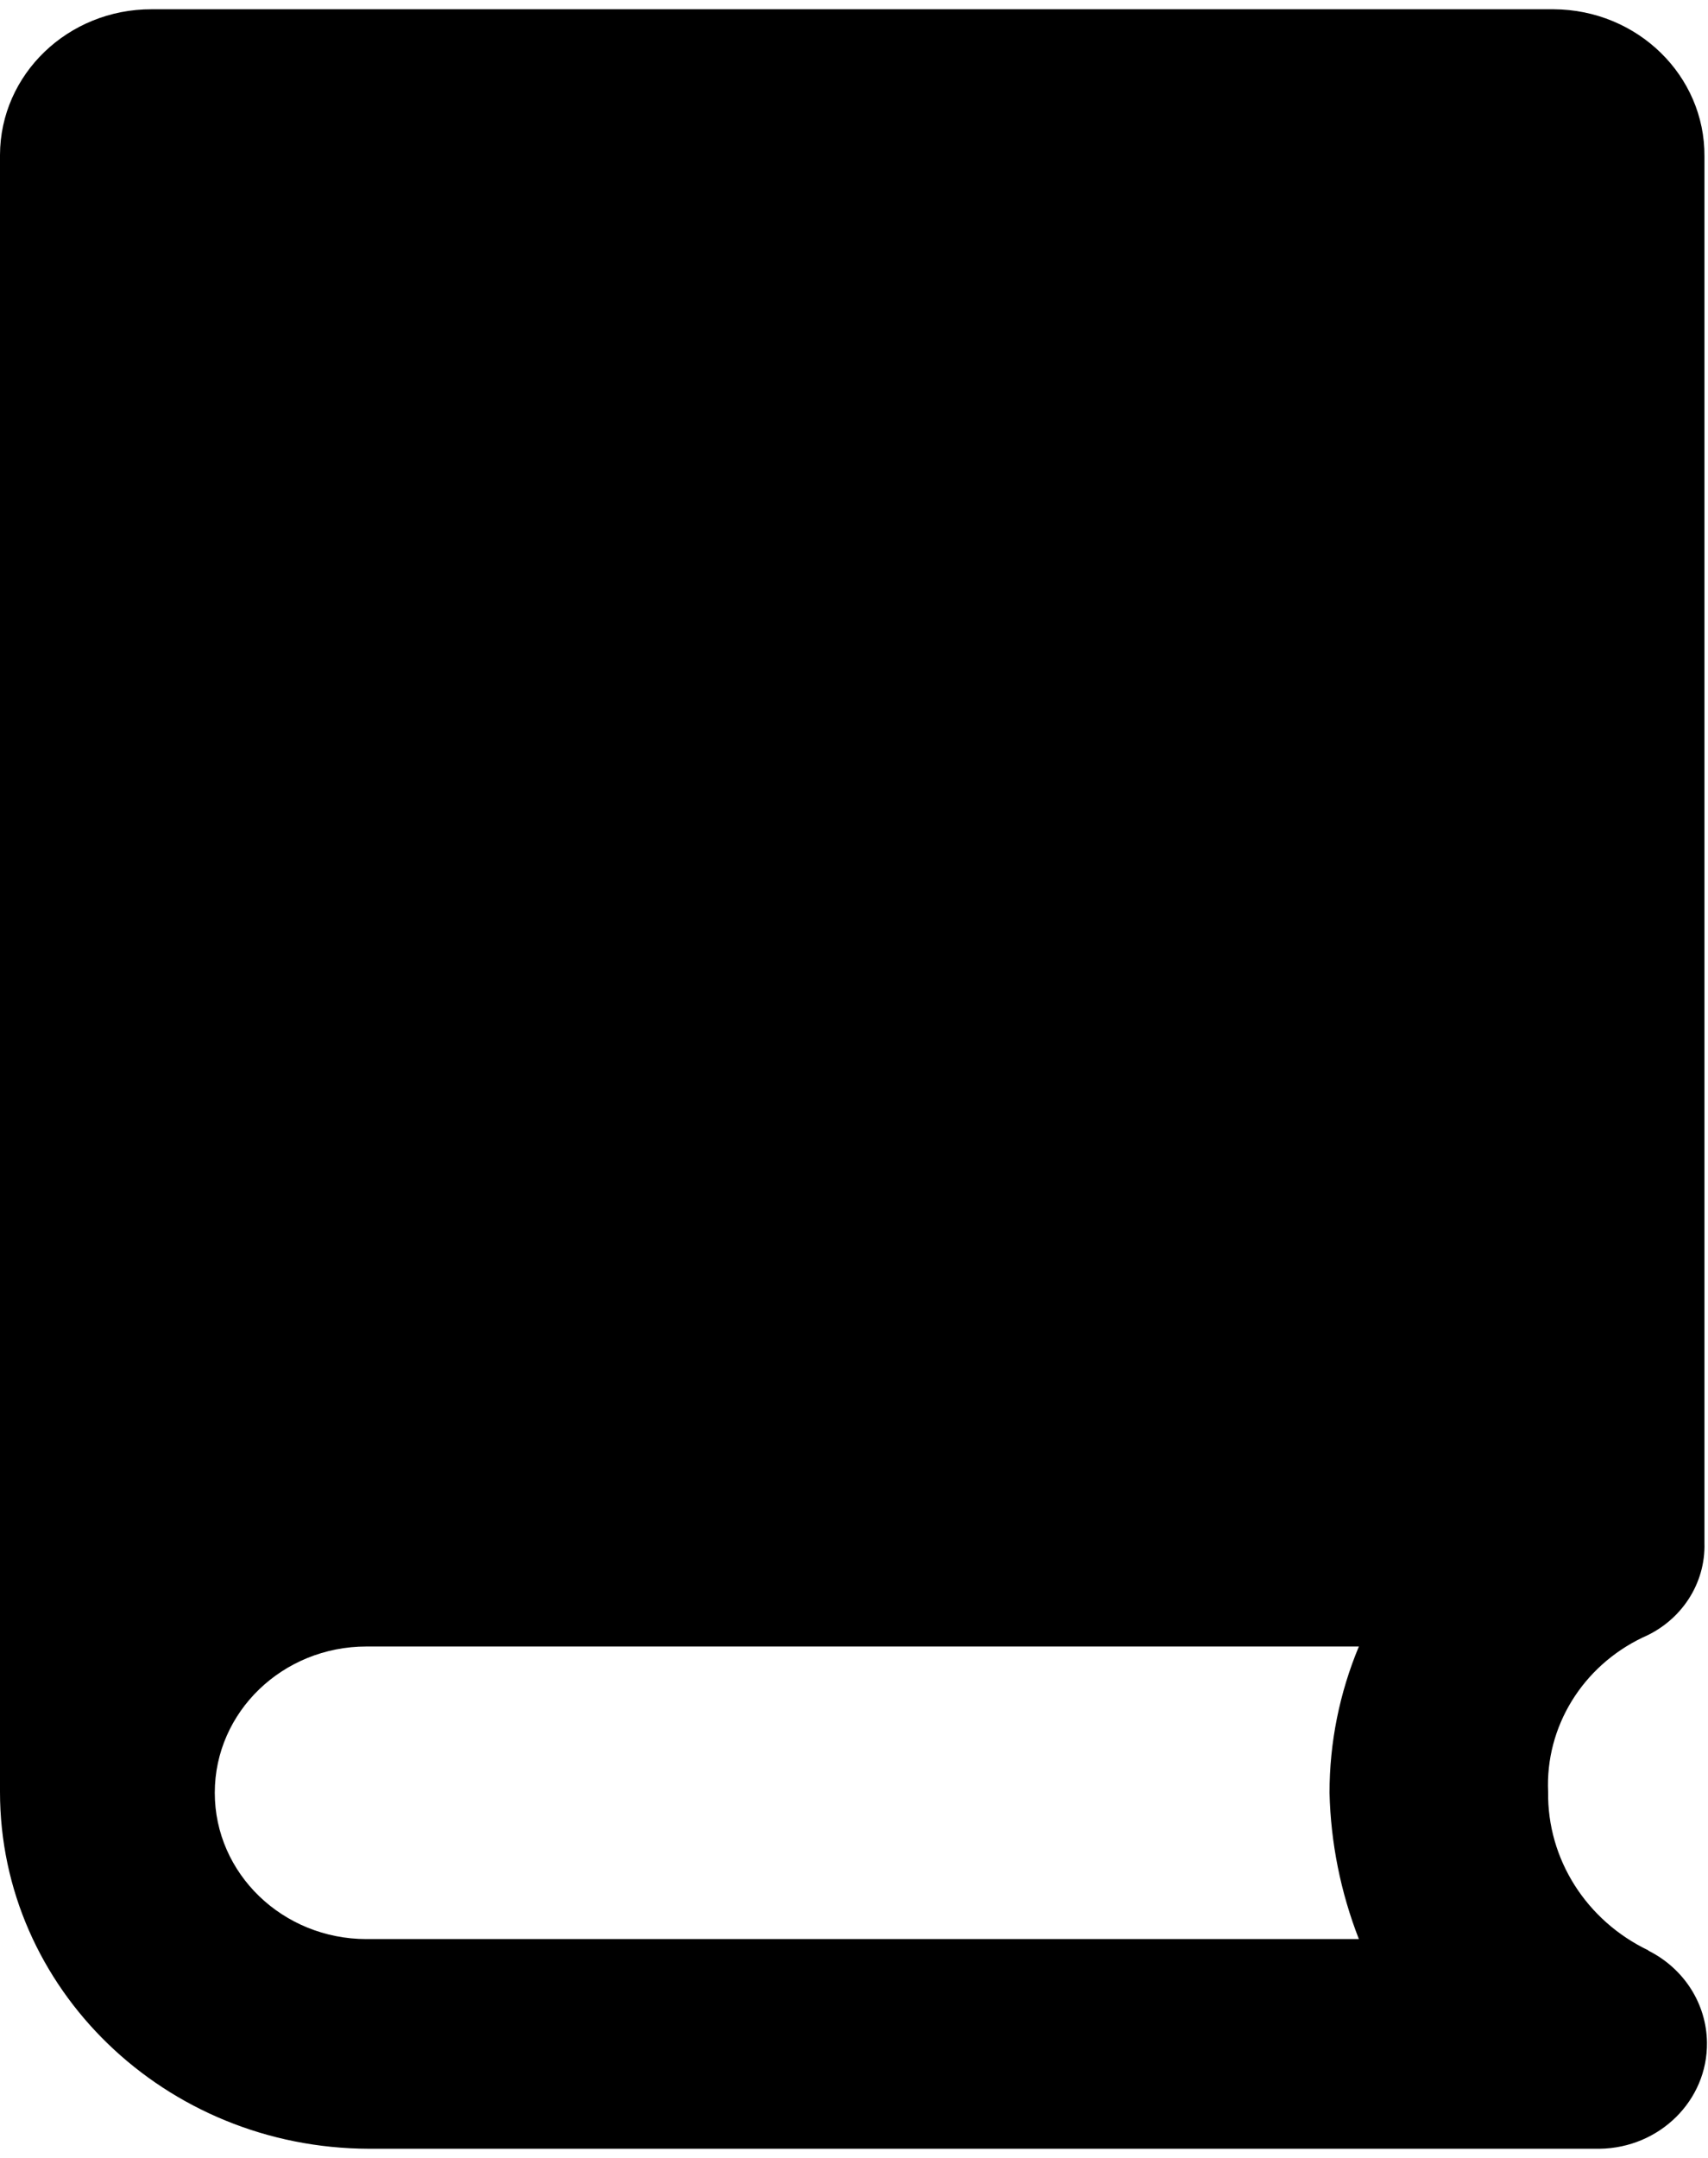 <svg width="19" height="24" xmlns="http://www.w3.org/2000/svg" xmlns:xlink="http://www.w3.org/1999/xlink" xml:space="preserve" overflow="hidden"><defs><clipPath id="clip0"><rect x="353" y="164" width="19" height="24"/></clipPath></defs><g clip-path="url(#clip0)" transform="translate(-353 -164)"><path d="M17.683 21.589C17.015 21.257 16.597 20.572 16.607 19.826 16.576 19.103 16.974 18.429 17.623 18.108L17.623 18.108C18.036 17.924 18.297 17.509 18.284 17.057L18.284 1.636C18.29 0.738 17.565 0.005 16.667 2.42534e-05 16.663-1.62224e-07 16.658-8.26678e-06 16.654-6.00251e-08L1.627 0C0.73-0.002 0.002 0.724 2.401e-08 1.621-4.04984e-06 1.623-4.04984e-06 1.625 2.401e-08 1.627L0 19.826C-6.19203e-06 22.014 1.771 23.79 3.959 23.795L17.158 23.795C17.802 23.787 18.319 23.258 18.311 22.613 18.306 22.183 18.065 21.791 17.683 21.592ZM14.577 21.463 3.931 21.463C3.032 21.463 2.304 20.734 2.304 19.836 2.304 18.937 3.032 18.209 3.931 18.209L14.577 18.209C14.369 18.726 14.262 19.278 14.262 19.836 14.275 20.392 14.381 20.942 14.577 21.463Z" transform="matrix(1.037 0 0 1 353 164.103)"/></g></svg>